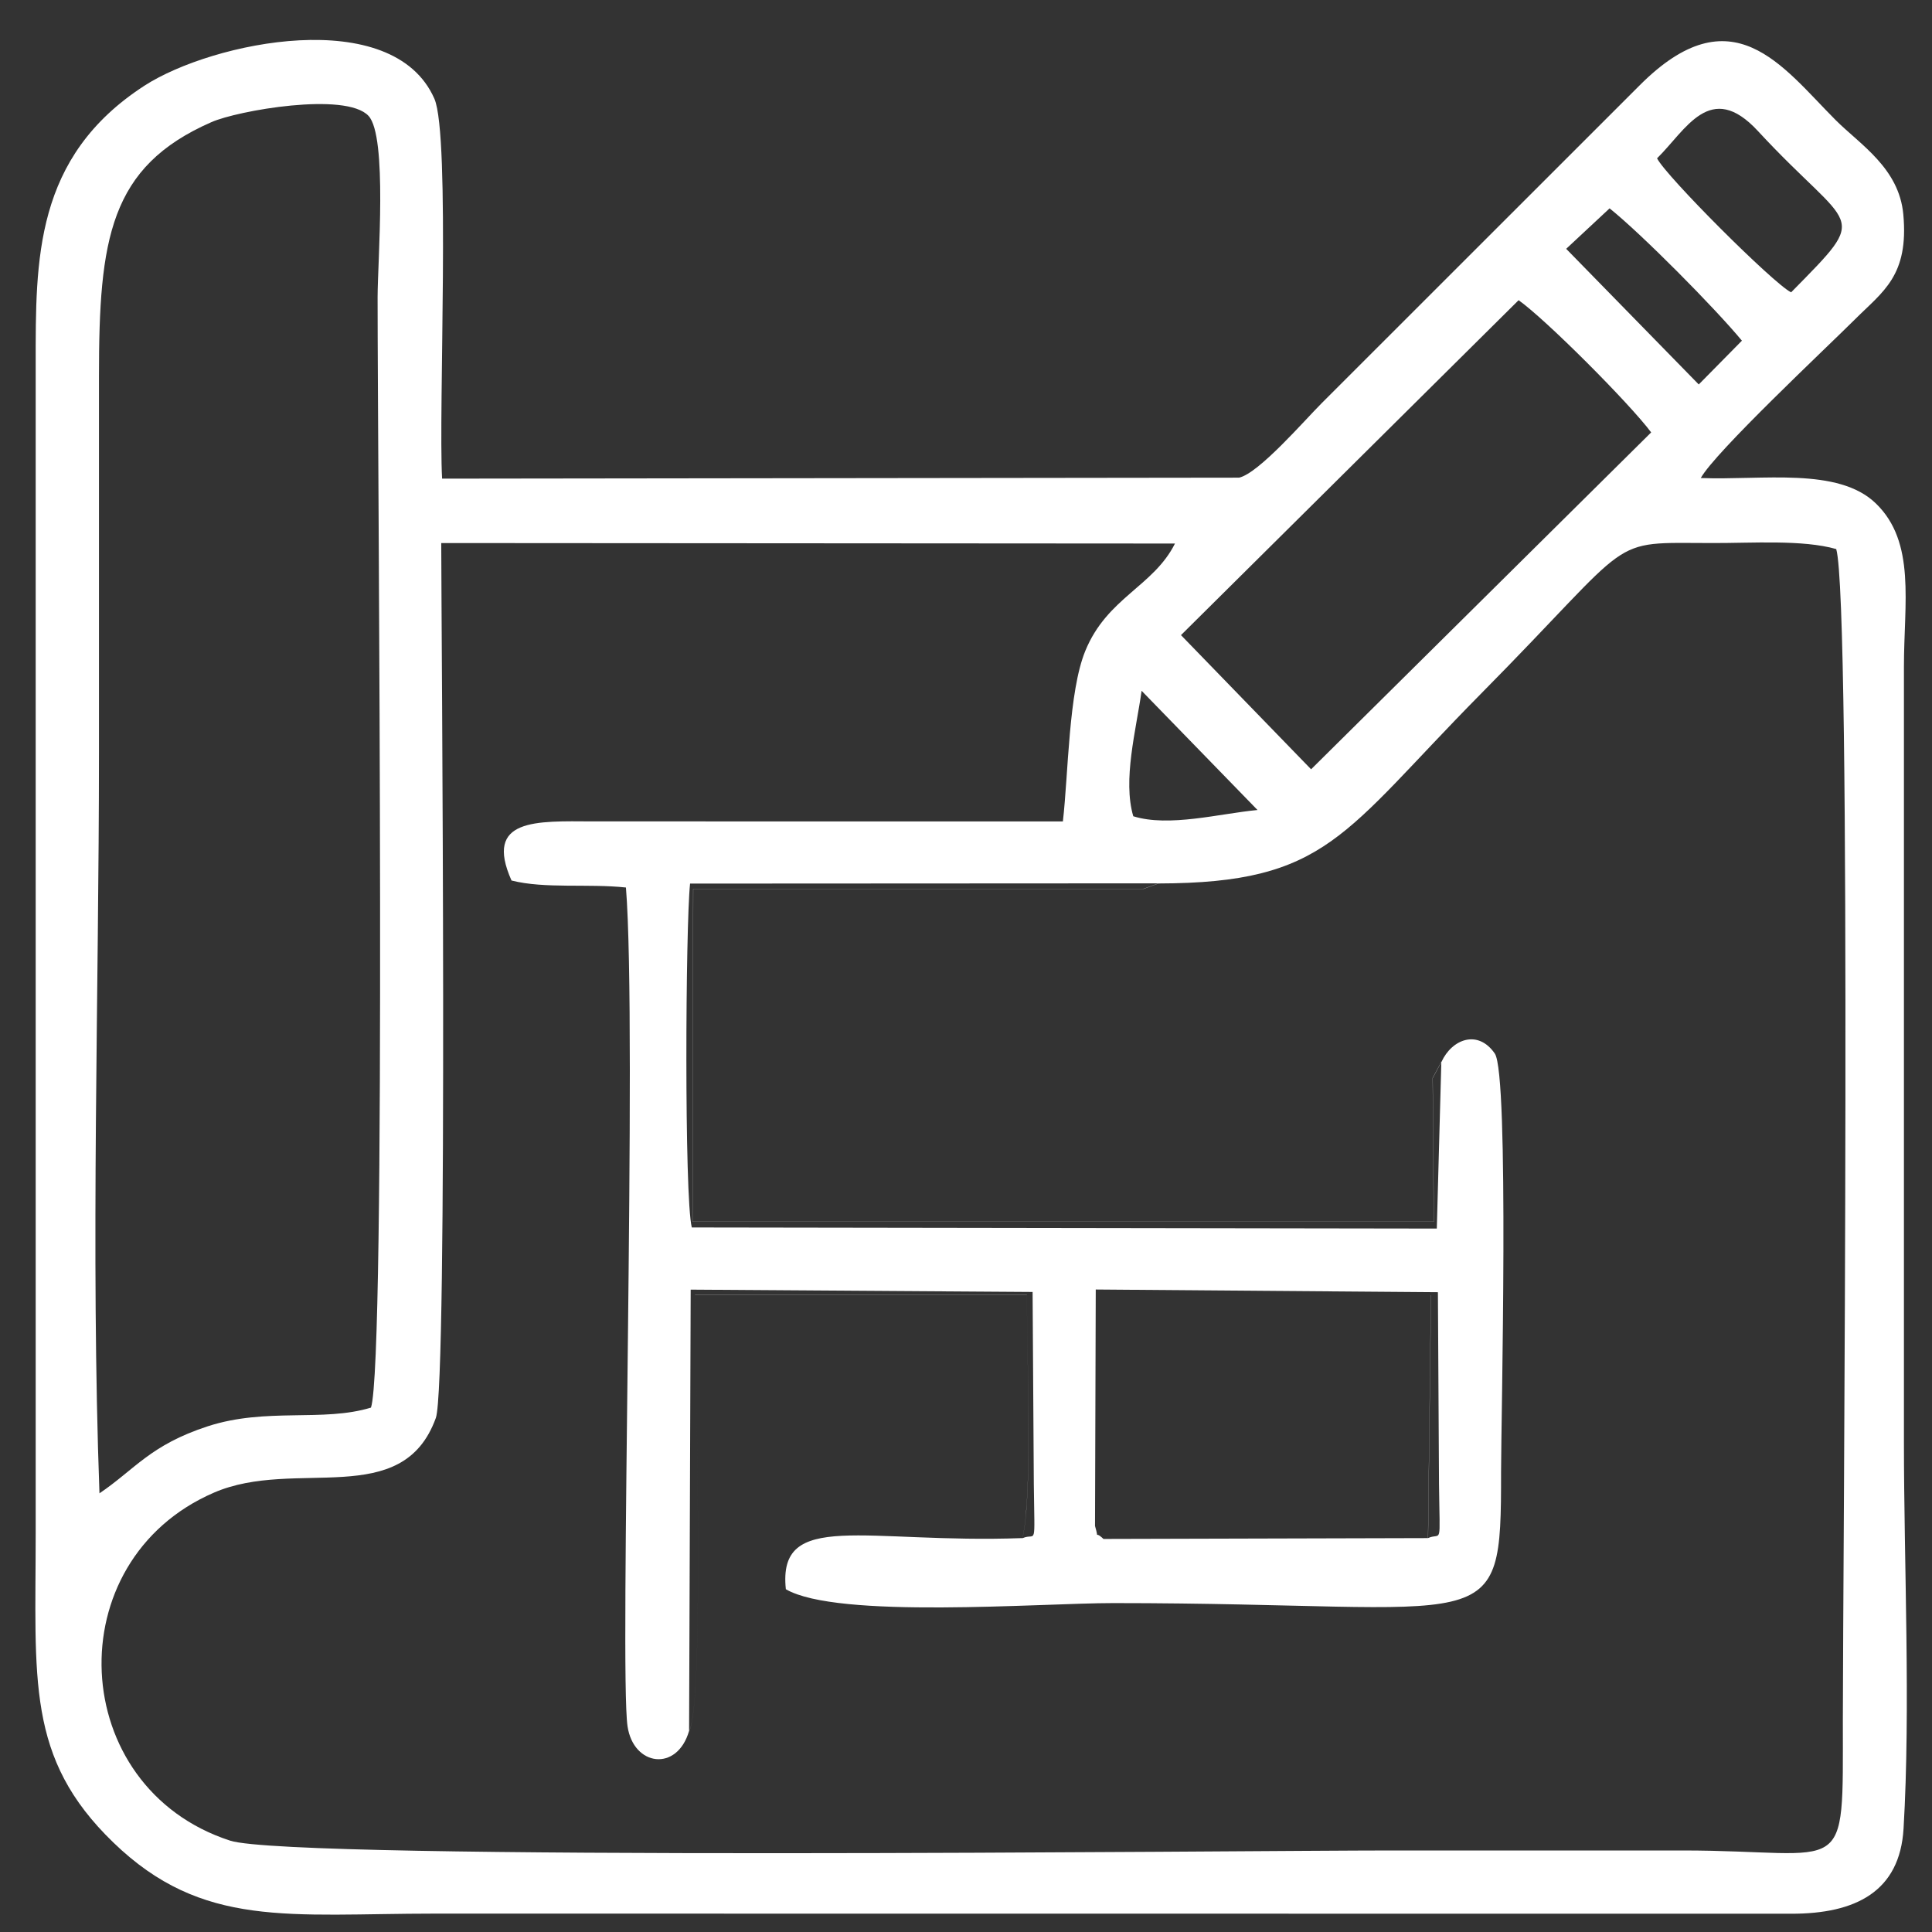 <?xml version="1.0" encoding="UTF-8" standalone="no"?>
<!-- Created with Inkscape (http://www.inkscape.org/) -->

<svg
   xmlns:dc="http://purl.org/dc/elements/1.1/"
   xmlns:cc="http://creativecommons.org/ns#"
   xmlns:rdf="http://www.w3.org/1999/02/22-rdf-syntax-ns#"
   xmlns:svg="http://www.w3.org/2000/svg"
   xmlns="http://www.w3.org/2000/svg"
   xmlns:sodipodi="http://sodipodi.sourceforge.net/DTD/sodipodi-0.dtd"
   xmlns:inkscape="http://www.inkscape.org/namespaces/inkscape"
   version="1.1"
   id="svg2"
   xml:space="preserve"
   width="21"
   height="21"
   viewBox="0 0 21 21"
   sodipodi:docname="nav-m-2.svg"
   inkscape:version="0.92.4 (5da689c313, 2019-01-14)"><rect x="0" y="0" width="21" height="21" fill="#333333" stroke="none"/><defs
     id="defs6" /><sodipodi:namedview
     pagecolor="#ffffff"
     bordercolor="#666666"
     borderopacity="1"
     objecttolerance="10"
     gridtolerance="10"
     guidetolerance="10"
     inkscape:pageopacity="0"
     inkscape:pageshadow="2"
     inkscape:window-width="1512"
     inkscape:window-height="877"
     id="namedview4"
     showgrid="false"
     inkscape:zoom="4.707073"
     inkscape:cx="30.792803"
     inkscape:cy="-30.583583"
     inkscape:window-x="80"
     inkscape:window-y="-8"
     inkscape:window-maximized="1"
     inkscape:current-layer="g10"
     inkscape:pagecheckerboard="true" /><g
     id="g10"
     inkscape:groupmode="layer"
     inkscape:label="icons2"
     transform="matrix(1.333,0,0,-1.333,1.333,19.667)"><path
       inkscape:connector-curvature="0"
       id="path14"
       style="fill:#ffffff;fill-opacity:1;fill-rule:evenodd;stroke:none;stroke-width:0.206"
       d="m 12.868,10.855 c 0.115,0.21 1.018,1.056 1.259,1.296 0.226,0.226 0.439,0.353 0.393,0.855 -0.035,0.378 -0.352,0.569 -0.552,0.769 -0.436,0.437 -0.844,1.04 -1.599,0.282 L 9.777,11.466 c -0.143,-0.143 -0.511,-0.57 -0.673,-0.607 l -6.499,-0.008 c -0.031,0.547 0.069,2.797 -0.063,3.098 -0.339,0.77 -1.809,0.464 -2.363,0.107 -0.901,-0.583 -0.888,-1.423 -0.888,-2.27 V 2.258 c 0,-1.203 -0.08,-1.838 0.632,-2.527 0.729,-0.706 1.434,-0.581 2.626,-0.581 l 11.058,-0.001 c 0.522,-6.3947e-4 0.885,0.179 0.915,0.695 0.058,0.983 0.003,2.152 0.003,3.155 v 6.318 c 0,0.521 0.099,1.015 -0.229,1.332 -0.308,0.298 -0.924,0.188 -1.428,0.207 z M 8.447,7.55 8.324,7.505 h -3.671 l -0.006,-2.713 h 6.045 l -0.009,1.171 0.071,0.132 c 0.086,0.187 0.298,0.267 0.435,0.068 0.119,-0.172 0.051,-3.003 0.051,-3.411 0.001,-1.395 -0.04,-1.07 -3.163,-1.07 -0.598,0 -2.249,-0.132 -2.669,0.113 -0.069,0.653 0.646,0.37 1.929,0.417 0.086,0.351 0.034,1.543 0.037,1.982 h -2.707 c 0,-0.503 0.081,-3.345 -0.048,-3.554 -0.097,-0.337 -0.454,-0.289 -0.502,0.038 -0.067,0.456 0.08,5.701 -0.013,6.839 -0.309,0.033 -0.661,-0.012 -0.933,0.057 -0.227,0.51 0.204,0.484 0.661,0.482 l 3.835,-2.474e-4 c 0.045,0.389 0.046,1.058 0.183,1.391 0.178,0.435 0.555,0.524 0.731,0.875 l -5.983,0.004 c 0,-0.593 0.056,-6.856 -0.044,-7.134 -0.273,-0.756 -1.146,-0.322 -1.809,-0.609 -1.285,-0.555 -1.2,-2.406 0.132,-2.838 0.513,-0.166 8.274,-0.08 9.471,-0.08 0.79,0 1.579,0 2.369,0 1.365,0 1.31,-0.266 1.31,1.064 0,1.163 0.074,9.115 -0.054,9.548 -0.274,0.078 -0.685,0.048 -1.009,0.049 -0.879,0.001 -0.595,0.078 -1.895,-1.236 C 9.947,7.954 9.826,7.553 8.447,7.55 Z M -0.189,2.577 c 0.29,0.196 0.414,0.394 0.884,0.547 0.479,0.155 0.937,0.032 1.33,0.152 0.126,0.373 0.054,7.62 0.054,9.052 0,0.297 0.082,1.313 -0.074,1.481 -0.185,0.199 -1.069,0.043 -1.281,-0.051 -0.832,-0.364 -0.917,-0.955 -0.917,-2.072 1.25e-4,-1.02 0,-2.04 0,-3.06 0,-1.981 -0.068,-4.082 0.004,-6.048 z M 8.63,9.575 9.691,8.481 12.464,11.228 c -0.175,0.235 -0.86,0.922 -1.081,1.078 z m -0.632,-7.37 2.647,0.007 0.024,1.981 H 7.958 c 0,-0.451 -0.06,-1.625 0.039,-1.988 z M 12.512,13.463 c 0.073,-0.146 0.946,-1.019 1.093,-1.093 0.661,0.672 0.501,0.481 -0.271,1.316 -0.389,0.42 -0.587,0.007 -0.822,-0.223 z m -0.741,-0.738 1.081,-1.106 0.352,0.357 c -0.223,0.269 -0.818,0.87 -1.079,1.079 z m -1.018,-6.629 -0.071,-0.132 0.009,-1.171 H 4.646 l 0.006,2.713 h 3.671 l 0.123,0.045 -3.819,-0.002 c -0.037,-0.345 -0.048,-2.555 0.014,-2.804 l 6.075,-0.009 z M 8.241,8.098 c 0.292,-0.091 0.705,0.022 1.013,0.051 l -0.945,0.972 C 8.263,8.796 8.154,8.394 8.241,8.098 Z M 4.619,0.639 c 0.129,0.209 0.048,3.051 0.048,3.554 h 2.707 c -0.003,-0.44 0.05,-1.632 -0.037,-1.982 0.116,0.051 0.099,-0.103 0.093,0.442 l -0.01,1.566 -2.788,0.019 z m 3.378,1.566 c -0.099,0.363 -0.039,1.537 -0.039,1.988 h 2.71 l -0.024,-1.981 c 0.115,0.051 0.096,-0.091 0.09,0.441 l -0.009,1.564 -2.79,0.022 -0.006,-1.928 c 0.038,-0.13 -0.014,-0.028 0.068,-0.105" /><path
       inkscape:connector-curvature="0"
       id="path16"
       style="fill:#ffffff;fill-opacity:1;fill-rule:evenodd;stroke:none;stroke-width:0.206"
       d="M 42.209,14.428 V -0.859 h 1.741 V 9.675 l 4.758,-5.697 v -4.836 h 1.605 V 4.884 l -8.052,9.543 z m 2.796,0 h 1.741 l 7.935,-9.542 H 52.845 Z m 3.855,0 h 1.741 L 57.496,6.137 V 4.886 h -0.796 z m 3.855,0 h 1.741 l 3.04,-3.655 V 8.608 Z" /><path
       inkscape:connector-curvature="0"
       id="path18"
       style="fill:#ffffff;fill-opacity:1;fill-rule:evenodd;stroke:none;stroke-width:0.206"
       d="m 22.726,2.349 c 0.523,6.18e-5 1.301,0.198 1.75,0.348 1.062,0.355 1.792,0.889 2.85,0.055 0.177,-0.139 0.586,-0.584 0.642,-0.817 -0.097,0.075 -0.197,0.167 -0.304,0.255 -0.618,0.504 -1.094,0.519 -1.789,0.519 -0.45,0 -1.301,-0.398 -1.712,-0.536 -0.299,-0.1 -0.576,-0.163 -0.913,-0.226 -0.164,-0.031 -0.344,-0.054 -0.498,-0.071 -0.233,-0.026 -0.276,-0.016 -0.398,-0.172 l -1.472,-1.915 c -0.081,-0.109 -0.186,-0.206 -0.174,-0.365 0.013,-0.171 0.109,-0.282 0.281,-0.282 l 14.809,-6.188e-5 c 0.186,-6.189e-5 0.27,0.112 0.27,0.3 -4.14e-4,0.211 -0.264,0.493 -0.396,0.653 L 34.756,1.278 C 34.12,2.066 34.553,1.746 33.336,1.987 33.023,2.048 32.798,2.114 32.51,2.21 31.322,2.604 31.652,2.709 30.34,2.708 30.083,2.708 29.673,2.531 29.48,2.429 29.168,2.263 29.058,2.121 28.816,1.935 c 0.054,0.224 0.462,0.677 0.624,0.804 1.247,0.976 2.016,0.133 3.447,-0.211 0.264,-0.063 0.537,-0.102 0.589,0.222 0.05,0.315 -0.26,0.355 -0.493,0.414 -0.26,0.065 -0.461,0.126 -0.708,0.221 -0.925,0.352 -0.949,0.433 -1.876,0.433 -0.693,0 -1.406,-0.543 -1.82,-1.058 -0.066,-0.083 -0.109,-0.171 -0.189,-0.227 l -0.532,0.604 c -0.669,0.668 -1.673,0.843 -2.59,0.536 C 24.443,3.395 24.038,3.142 23.077,3.017 22.931,2.998 22.69,2.987 22.577,2.947 22.279,2.841 22.295,2.349 22.726,2.349 Z m 5.66,7.53 C 27.646,9.833 27.717,10.009 27.399,9.128 27.25,8.717 27.073,8.046 27.072,7.565 27.072,7.341 27.213,7.245 27.334,7.139 27.154,7.026 27.102,7.03 27.102,6.786 c 0,-0.538 0.347,-1.059 0.715,-1.353 0.154,-0.123 0.283,-0.15 0.45,-0.238 0.008,-0.202 -0.172,-1.455 -0.186,-1.84 -0.015,-0.423 0.563,-0.515 0.632,-0.009 0.027,0.2 0.042,0.414 0.062,0.598 l 0.131,1.19 c 2.019,0.096 2.383,1.661 2.753,3.152 0.068,0.273 0.165,0.44 0.006,0.687 0.233,0.148 0.221,0.231 0.3,0.536 l 1.053,3.983 c 0.208,0.713 0.428,1.202 -0.682,0.922 -1.631,-0.41 -2.925,-1.716 -3.825,-3.07 -0.062,-0.094 -0.199,-0.288 -0.242,-0.389 -0.076,-0.179 0.108,-0.839 0.116,-1.075 z m 0.305,-9.389 0.004,-0.744 0.742,-0.003 c 0.062,0.108 0.086,0.211 0.158,0.322 0.085,0.131 0.122,0.18 0.226,0.284 0.555,0.549 1.224,0.294 1.816,0.06 0.668,-0.265 1.016,-0.347 1.727,-0.491 0.468,-0.094 1.222,-0.164 1.734,-0.141 L 34.042,1.164 C 33.931,1.296 33.671,1.272 33.37,1.332 32.889,1.427 32.502,1.533 32.075,1.685 31.24,1.984 31.351,2.079 30.46,2.079 29.884,2.079 29.44,1.653 29.134,1.307 29.064,1.228 29.01,1.164 28.949,1.072 28.863,0.945 28.691,0.67 28.691,0.49 Z m -7.007,-0.711 c 0.689,-0.041 1.871,0.129 2.498,0.304 0.504,0.141 1.55,0.587 1.811,0.587 0.539,-1.2371e-4 0.837,-0.067 1.182,-0.587 0.082,-0.123 0.102,-0.223 0.17,-0.339 l 0.741,5.157e-4 0.005,0.715 C 28.091,0.71 27.825,1.111 27.664,1.291 c -0.553,0.618 -0.844,0.788 -1.701,0.787 -0.375,0 -0.937,-0.279 -1.255,-0.393 C 24.208,1.506 23.633,1.353 23.077,1.278 22.723,1.231 22.771,1.216 22.391,0.705 22.16,0.392 21.899,0.09 21.684,-0.221 Z m 7.311,5.993 c 0.61,-0.04 1.14,0.404 1.44,0.888 0.232,0.374 0.564,1.325 0.591,1.744 -0.222,0.137 -0.487,-0.054 -0.626,0.211 -0.142,0.27 0.049,0.405 0.234,0.514 0.826,0.488 0.621,0.205 0.809,0.93 l 0.546,2.062 c 0.039,0.155 0.17,0.55 0.172,0.682 C 32.026,12.7 31.743,12.28 31.616,12.105 31.427,11.845 31.283,11.605 31.102,11.33 30.858,10.96 30.382,10.095 30.208,9.676 30.146,9.526 30.074,9.387 30.011,9.243 29.819,8.803 29.646,8.303 29.497,7.838 29.277,7.149 29.148,6.521 28.995,5.772 Z m 0.086,3.771 c 2.08e-4,-0.428 -0.555,-0.315 -0.956,-0.333 -0.159,-0.27 -0.335,-0.971 -0.392,-1.348 -0.029,-0.189 -0.053,-0.178 0.065,-0.291 0.083,-0.08 0.145,-0.142 0.227,-0.224 0.19,-0.19 0.368,-0.269 0.368,-0.562 -4.12e-4,-0.335 -0.295,-0.25 -0.591,-0.277 0.156,-0.313 0.237,-0.493 0.554,-0.644 0.058,0.161 0.087,0.401 0.12,0.569 0.04,0.204 0.084,0.386 0.133,0.586 0.093,0.374 0.191,0.732 0.313,1.097 0.729,2.178 1.406,3.33 2.713,5.081 0.103,0.139 0.219,0.257 0.317,0.387 -0.417,-0.087 -1.047,-0.583 -1.383,-0.85 -0.108,-0.085 -0.142,-0.136 -0.235,-0.214 -0.106,-0.088 -0.144,-0.115 -0.24,-0.21 -0.323,-0.323 -0.76,-0.891 -1.023,-1.285 -0.218,-0.326 -0.181,-0.25 -0.112,-0.675 0.035,-0.215 0.124,-0.608 0.124,-0.805 z m 4.976,-7.195 c 0.437,1.649e-4 0.402,0.483 0.172,0.593 -0.477,0.228 -0.683,-0.593 -0.172,-0.593 z m -8.834,-2.6 0.29,-0.01 0.959,0.002 0.142,0.005 c -0.282,0.564 -0.97,0.177 -1.392,0.004 z m 4.945,-0.002 1.392,2.8881e-4 c -0.418,0.177 -1.107,0.563 -1.392,-2.8844e-4" /><path
       inkscape:connector-curvature="0"
       id="path20"
       style="fill:#ffffff;fill-opacity:1;fill-rule:evenodd;stroke:none;stroke-width:0.206"
       d="m -17.369,11.332 c -0.273,-0.238 -0.519,-0.236 -0.954,-0.899 -0.254,-0.387 -0.431,-0.85 -0.452,-1.426 -0.036,-0.956 0.029,-1.03 0.855,-1.03 h 3.738 c 0.821,-6.2e-5 0.913,0.026 0.883,1.003 -0.028,0.915 -0.443,1.655 -1.126,2.165 -0.099,0.074 -0.194,0.114 -0.281,0.188 0.027,0.07 0.186,0.262 0.252,0.384 0.083,0.153 0.14,0.3 0.177,0.485 0.211,1.05 -0.552,2.147 -1.761,2.148 -1.423,1.64e-4 -2.315,-1.575 -1.467,-2.823 0.051,-0.075 0.108,-0.121 0.136,-0.193 z m -4.909,-8.917 c -0.084,-0.07 -0.176,-0.115 -0.259,-0.173 -0.655,-0.463 -1.131,-1.278 -1.143,-2.152 -0.013,-0.955 -0.032,-1.024 0.83,-1.023 h 3.738 c 0.864,0 0.917,0.006 0.9,0.995 -0.013,0.746 -0.369,1.519 -0.863,1.947 l -0.538,0.407 c 0.114,0.226 0.327,0.369 0.426,0.873 0.396,2.008 -2.42,3.067 -3.383,1.116 -0.157,-0.318 -0.22,-0.695 -0.144,-1.099 0.033,-0.178 0.095,-0.347 0.174,-0.496 0.086,-0.163 0.214,-0.291 0.262,-0.394 z m 9.817,0 -0.523,-0.395 c -0.496,-0.428 -0.862,-1.186 -0.878,-1.931 -0.006,-0.262 -0.056,-0.658 0.086,-0.841 0.181,-0.233 0.428,-0.182 0.758,-0.182 h 3.738 c 0.951,0 0.873,0.06 0.866,0.995 -0.006,0.837 -0.302,1.432 -0.853,1.952 -0.264,0.249 -0.327,0.24 -0.53,0.402 0.082,0.179 0.324,0.345 0.43,0.866 0.213,1.049 -0.562,2.142 -1.743,2.156 -1.365,0.015 -2.226,-1.433 -1.615,-2.617 0.095,-0.185 0.193,-0.266 0.263,-0.405 z m -10.318,-2.45 3.665,-1.8567e-4 c -0.018,1.042 -0.775,1.871 -1.824,1.876 -1.045,0.005 -1.809,-0.793 -1.84,-1.876 z m 9.819,0.004 3.665,-0.005 c -0.034,1.063 -0.772,1.88 -1.84,1.876 -1.048,-0.004 -1.807,-0.835 -1.825,-1.871 z m -4.906,8.924 3.658,-0.007 c -0.063,2.482 -3.599,2.474 -3.658,0.007 z m 5.546,1.86 c -0.218,-0.06 -0.391,-0.23 -0.343,-0.527 0.033,-0.203 0.286,-0.376 0.391,-0.501 0.271,-0.323 0.497,-0.606 0.744,-1.028 0.601,-1.026 0.488,-1.283 0.711,-1.944 0.063,-0.185 0.282,-0.366 0.545,-0.299 0.522,0.134 0.288,0.814 0.159,1.246 -0.261,0.871 -0.69,1.646 -1.224,2.322 -0.129,0.163 -0.278,0.327 -0.419,0.467 -0.122,0.121 -0.278,0.342 -0.564,0.264 z m -1.937,-7.727 c -1.062,-0.328 -2.317,-0.38 -3.434,-0.048 -0.706,0.21 -0.842,-0.36 -0.649,-0.65 0.108,-0.162 0.306,-0.199 0.544,-0.261 0.877,-0.231 1.865,-0.295 2.786,-0.145 0.282,0.046 1.036,0.192 1.208,0.336 0.368,0.308 0.086,0.935 -0.454,0.768 z m -5.702,7.724 c -0.269,-0.077 -0.721,-0.642 -0.888,-0.868 -0.531,-0.718 -0.929,-1.469 -1.17,-2.373 -0.048,-0.182 -0.16,-0.57 -0.1,-0.762 0.06,-0.193 0.279,-0.36 0.545,-0.292 0.381,0.096 0.345,0.598 0.547,1.195 0.267,0.787 0.786,1.644 1.341,2.204 0.13,0.131 0.359,0.282 0.256,0.606 -0.062,0.194 -0.277,0.363 -0.532,0.29 z m 3.705,2.666 c -1.179,-0.317 -0.667,-1.998 0.434,-1.72 0.414,0.105 0.778,0.535 0.645,1.076 -0.103,0.414 -0.531,0.791 -1.078,0.644 z m 4.929,-8.916 c -1.134,-0.263 -0.761,-2.013 0.429,-1.719 0.404,0.1 0.765,0.559 0.63,1.084 -0.103,0.399 -0.523,0.759 -1.059,0.635 z m -9.81,0.004 c -1.152,-0.267 -0.775,-1.966 0.386,-1.73 0.419,0.085 0.784,0.523 0.665,1.074 -0.089,0.411 -0.535,0.776 -1.05,0.656" /></g></svg>